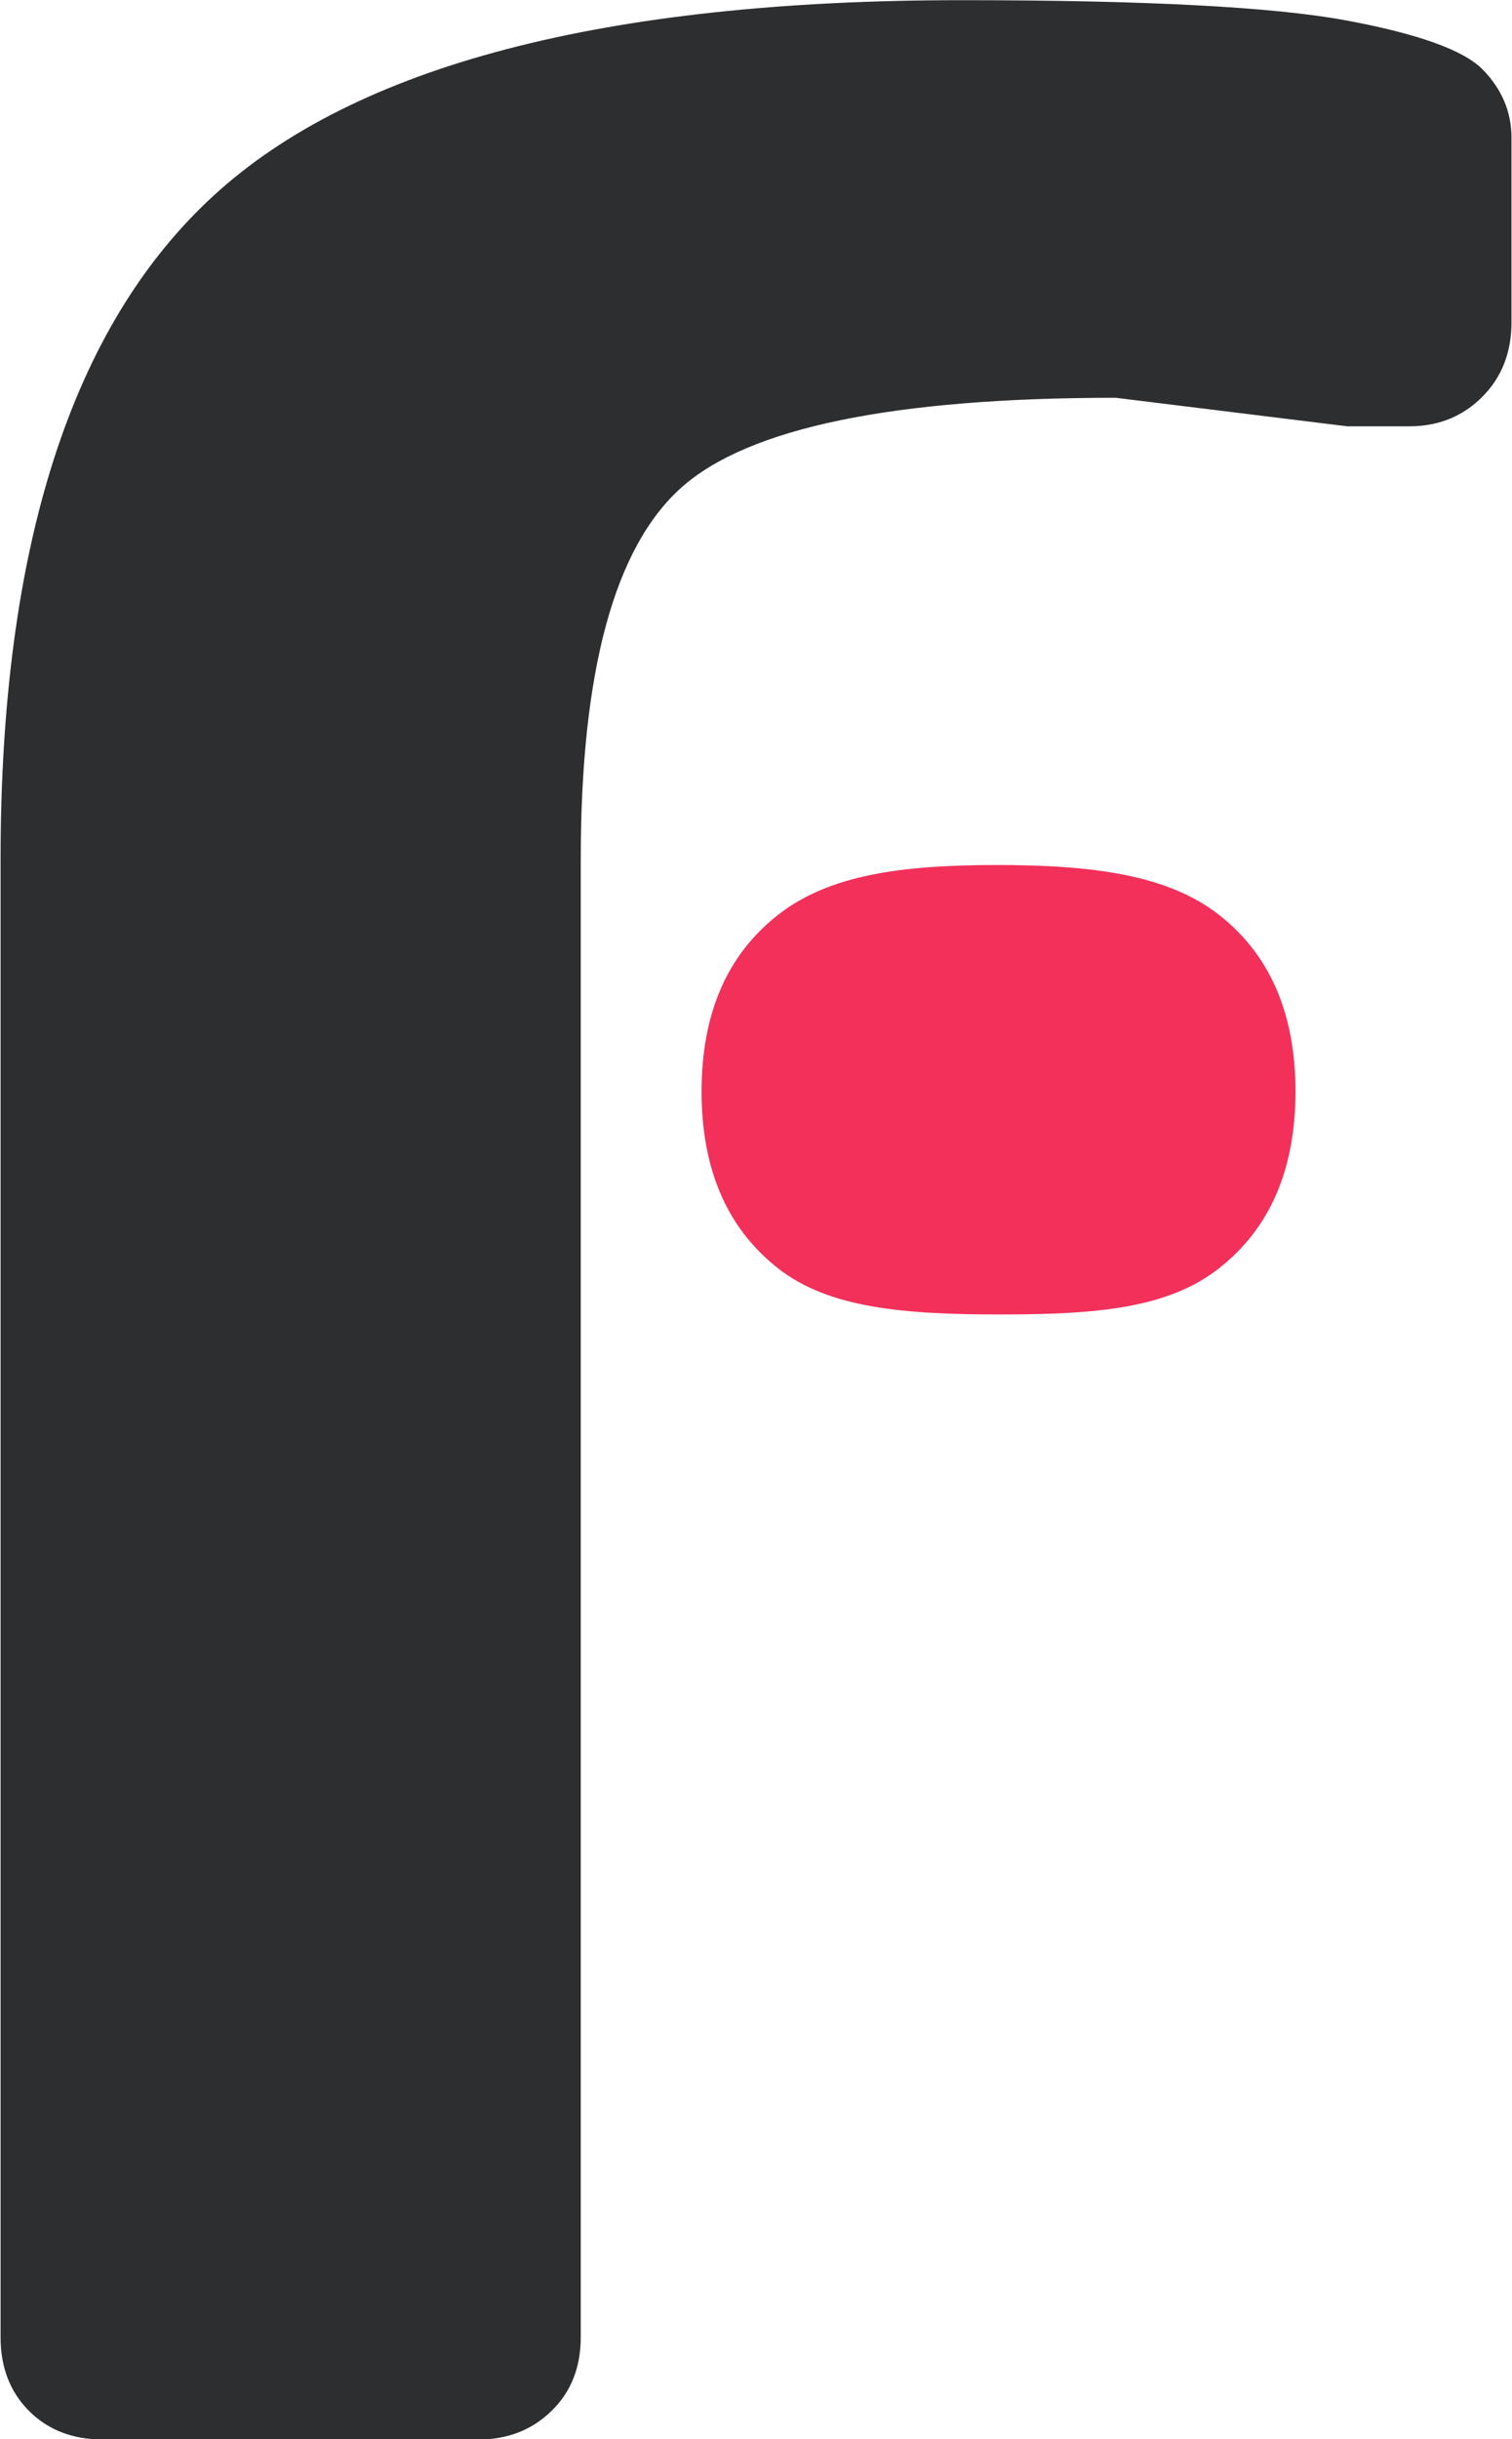 <?xml version="1.0" encoding="UTF-8" standalone="no"?>
<!DOCTYPE svg PUBLIC "-//W3C//DTD SVG 1.1//EN" "http://www.w3.org/Graphics/SVG/1.1/DTD/svg11.dtd">
<svg width="100%" height="100%" viewBox="0 0 413 666" version="1.1" xmlns="http://www.w3.org/2000/svg" xmlns:xlink="http://www.w3.org/1999/xlink" xml:space="preserve" xmlns:serif="http://www.serif.com/" style="fill-rule:evenodd;clip-rule:evenodd;stroke-linejoin:round;stroke-miterlimit:2;">
    <g transform="matrix(1,0,0,1,-517.238,-662.878)">
        <g transform="matrix(3.127,0,0,3.127,-6902.07,-1491.05)">
            <path d="M2490.34,726.039L2470.12,723.548C2450.69,723.548 2438.04,726.161 2432.18,731.385C2426.33,736.61 2423.39,747.425 2423.39,763.832L2423.39,892.884C2423.39,895.521 2422.54,897.669 2420.83,899.33C2419.12,900.99 2417,901.82 2414.46,901.82L2381.65,901.82C2379.01,901.82 2376.86,900.99 2375.2,899.33C2373.54,897.669 2372.71,895.521 2372.71,892.884L2372.71,763.832C2372.71,736.585 2378.91,717.274 2391.32,705.897C2403.72,694.52 2425.49,688.832 2456.65,688.832C2472.66,688.832 2483.85,689.417 2490.19,690.589C2496.54,691.761 2500.54,693.202 2502.2,694.911C2503.86,696.62 2504.69,698.597 2504.69,700.843L2504.69,716.957C2504.69,719.593 2503.84,721.766 2502.13,723.475C2500.66,724.943 2498.89,725.781 2496.81,725.988C2496.47,726.022 2496.12,726.039 2495.76,726.039L2490.34,726.039Z" style="fill:rgb(45,46,48);fill-rule:nonzero;"/>
        </g>
        <g transform="matrix(0.916,0,0,0.777,-1586.77,322.602)">
            <path d="M2529.01,883.656C2513.78,869.593 2506.16,848.866 2506.16,821.473C2506.16,794.081 2513.78,773.377 2529.01,759.364C2544.24,745.35 2565.72,741.893 2594.28,741.893C2622.84,741.893 2645.17,745.35 2660.41,759.364C2675.64,773.377 2683.26,794.081 2683.26,821.473C2683.26,848.866 2675.64,869.593 2660.41,883.656C2645.17,897.718 2623.89,899.825 2595.33,899.825C2566.76,899.825 2544.24,897.718 2529.01,883.656Z" style="fill:rgb(242,48,90);fill-rule:nonzero;"/>
        </g>
    </g>
</svg>
